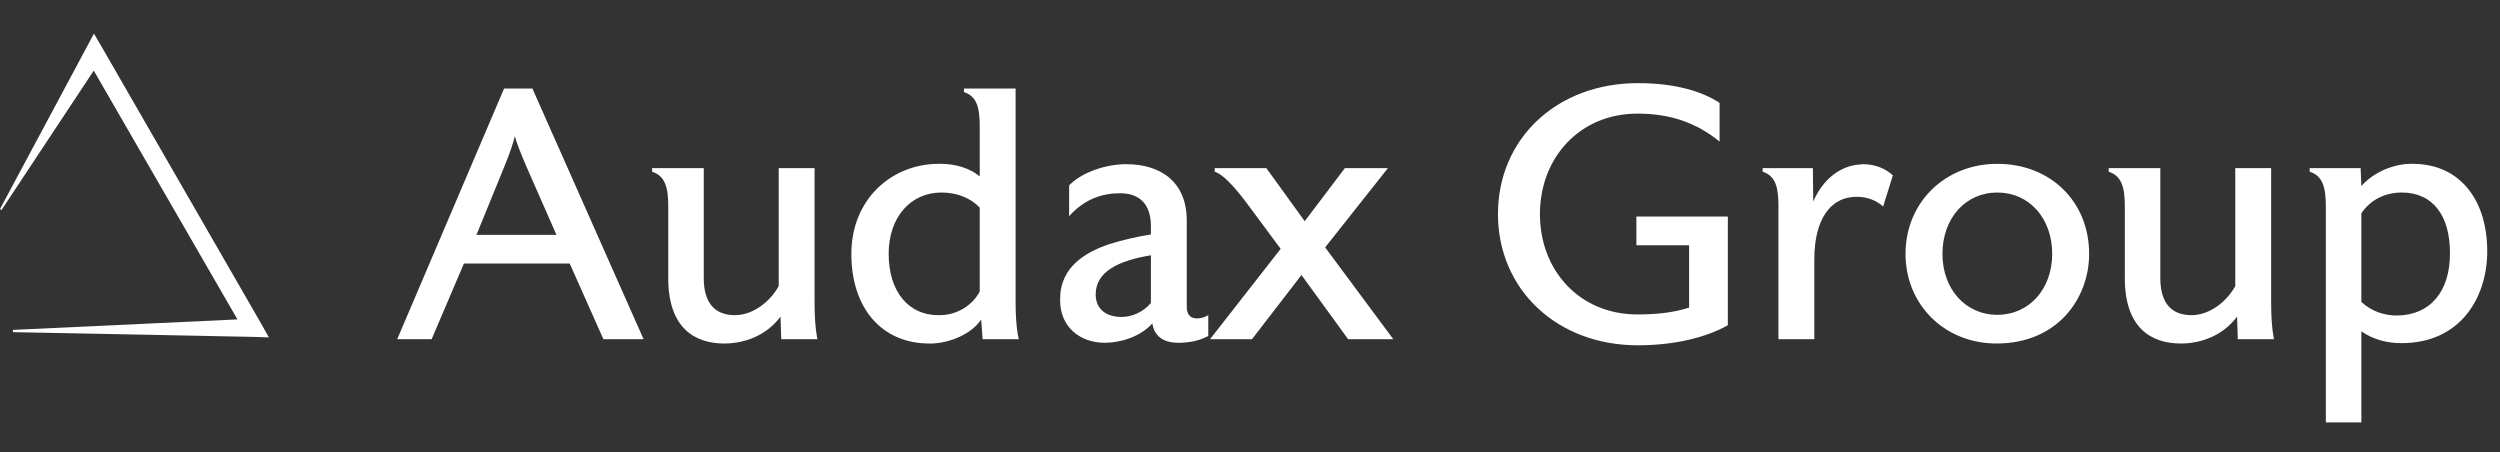 <svg xmlns:xlink="http://www.w3.org/1999/xlink" xmlns="http://www.w3.org/2000/svg" width="199" height="36" viewBox="0 0 199 36" fill="none"><rect x="0" y="0" width="199" height="36" fill="#333333" stroke="none"/><path d="M1.031 26.26L20.133 25.368L19.498 26.459L6.863 4.58H8.152L0.119 16.72L0 16.64L6.863 3.827L7.478 2.676L8.152 3.827L20.767 25.725L21.402 26.855L20.152 26.816L1.031 26.439V26.26Z" fill="#FFFFFF"></path><path class="logo-text" d="M42.38 7.046H40.125L31.618 27H34.358L36.927 20.977H45.349L48.032 27H51.229L42.38 7.046ZM37.927 18.693L40.153 13.241C40.581 12.213 40.867 11.328 40.981 10.843C41.095 11.299 41.466 12.241 41.895 13.241L44.292 18.693H37.927ZM65.069 27C65.069 27 64.84 26.144 64.84 24.031V13.383H61.986V22.775C61.272 24.06 59.902 25.087 58.503 25.087C56.762 25.087 56.02 23.945 56.02 22.147V13.383H51.909V13.669C52.965 14.011 53.193 14.953 53.193 16.438V22.147C53.193 26.172 55.363 27.343 57.647 27.343C59.388 27.343 61.072 26.629 62.129 25.202L62.186 27H65.069ZM81.099 27C81.099 27 80.842 26.144 80.842 24.06V7.046H76.731V7.331C77.788 7.674 77.987 8.616 77.987 10.1V14.04C77.188 13.383 76.075 13.041 74.847 13.041H74.733C70.936 13.041 67.768 15.895 67.768 20.206C67.768 24.602 70.251 27.343 73.962 27.343C74.048 27.343 74.134 27.343 74.219 27.343C75.618 27.285 77.331 26.6 78.102 25.43L78.216 27H81.099ZM77.987 23.203C77.388 24.345 76.132 25.087 74.79 25.087H74.676C72.335 25.087 70.737 23.232 70.737 20.206C70.737 17.266 72.507 15.325 74.933 15.325C76.132 15.325 77.217 15.724 77.987 16.523V23.203ZM96.179 25.087C95.837 25.287 95.551 25.344 95.294 25.344C95.18 25.344 95.094 25.344 95.037 25.316C94.695 25.259 94.466 24.945 94.466 24.431V17.551C94.466 14.468 92.382 13.069 89.642 13.069C88.043 13.069 86.131 13.697 85.103 14.754V17.209C86.302 15.867 87.701 15.382 89.157 15.382C90.784 15.382 91.612 16.324 91.612 18.008V18.664C90.641 18.807 89.271 19.121 88.3 19.435C86.502 20.035 84.389 21.205 84.389 23.774V23.945C84.389 26.001 85.96 27.285 87.929 27.285C89.157 27.285 90.755 26.829 91.726 25.744C91.897 26.8 92.639 27.285 93.81 27.285C94.609 27.285 95.437 27.143 96.179 26.743V25.087ZM91.612 24.117C91.012 24.831 90.127 25.23 89.271 25.23C87.986 25.23 87.216 24.545 87.216 23.432C87.216 21.633 89.014 20.748 91.612 20.32V24.117ZM105.482 19.692L110.478 13.383H107.052L103.855 17.608L100.801 13.383H96.69V13.669C97.603 13.954 98.888 15.667 99.801 16.923L101.942 19.806L96.319 27H99.659L103.598 21.89L107.309 27H110.906L105.482 19.692ZM137.536 17.237H130.257V19.521H134.453V24.488C133.197 24.888 131.827 25.03 130.342 25.03C125.718 25.03 122.578 21.519 122.578 17.037C122.578 12.584 125.718 9.044 130.342 9.044C132.94 9.044 135.024 9.758 136.879 11.271V8.188C135.481 7.274 133.368 6.618 130.371 6.618C123.919 6.618 119.238 11.043 119.238 17.037C119.238 23.032 123.919 27.485 130.371 27.485C133.368 27.485 135.88 26.829 137.536 25.887V17.237ZM150.671 13.954C150.071 13.412 149.272 13.069 148.273 13.069C148.216 13.069 148.159 13.069 148.073 13.098C147.045 13.126 145.333 13.754 144.333 16.038L144.305 13.383H140.308V13.669C141.365 14.011 141.564 14.953 141.564 16.438V27H144.419V20.663C144.419 17.323 145.789 15.867 147.359 15.696C147.531 15.667 147.673 15.667 147.816 15.667C148.644 15.667 149.358 15.953 149.9 16.438L150.671 13.954ZM166.295 20.206C166.295 16.038 163.212 13.041 158.987 13.041C154.819 13.041 151.679 16.124 151.679 20.206C151.679 24.259 154.791 27.343 158.93 27.343C163.783 27.343 166.295 23.746 166.295 20.206ZM163.355 20.206C163.355 23.003 161.528 25.059 158.987 25.059C156.446 25.059 154.619 23.003 154.619 20.206C154.619 17.38 156.446 15.325 158.987 15.325C161.528 15.325 163.355 17.38 163.355 20.206ZM181.011 27C181.011 27 180.783 26.144 180.783 24.031V13.383H177.928V22.775C177.215 24.06 175.844 25.087 174.446 25.087C172.704 25.087 171.962 23.945 171.962 22.147V13.383H167.851V13.669C168.908 14.011 169.136 14.953 169.136 16.438V22.147C169.136 26.172 171.305 27.343 173.589 27.343C175.33 27.343 177.015 26.629 178.071 25.202L178.128 27H181.011ZM197.984 20.063C198.012 16.038 195.9 13.041 192.046 13.041H191.903C190.561 13.041 188.934 13.697 187.964 14.811L187.907 13.383H183.853V13.669C184.909 14.011 185.138 14.953 185.138 16.438V33.623H187.964V26.372C188.934 27.057 190.076 27.314 191.161 27.314C195.814 27.314 197.955 23.746 197.984 20.063ZM195.015 20.206C195.015 23.175 193.473 25.087 190.79 25.116C189.819 25.116 188.792 24.802 187.964 24.031V16.98C188.734 15.838 189.933 15.325 191.189 15.325C193.702 15.325 195.015 17.237 195.015 20.092V20.206Z" fill="#FFFFFF"></path></svg>